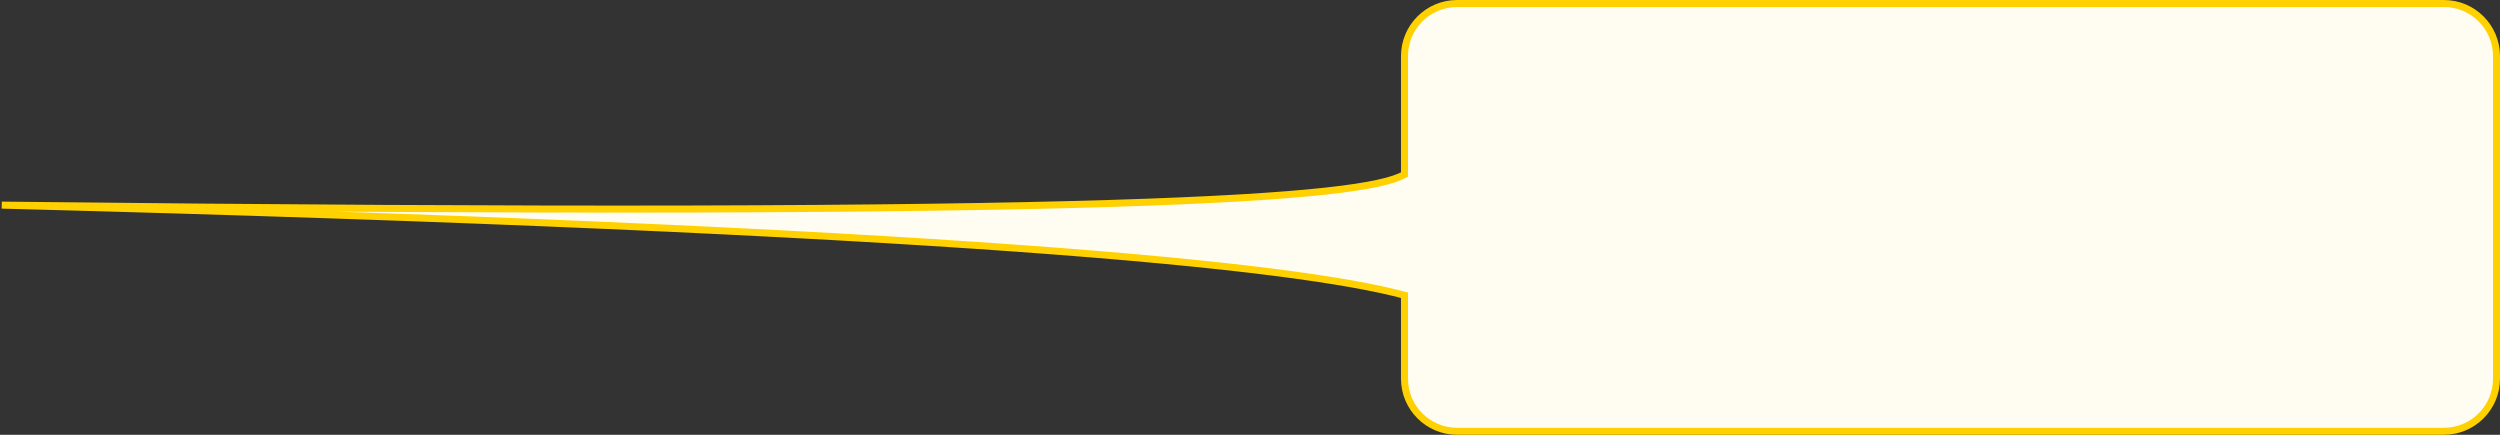 <?xml version="1.0" encoding="UTF-8"?> <svg xmlns="http://www.w3.org/2000/svg" width="713" height="124" viewBox="0 0 713 124" fill="none"><rect x="0" y="0" width="713" height="124" fill="#333333" stroke="none"/> <path fill-rule="evenodd" clip-rule="evenodd" d="M415.563 1C407.279 1 400.563 7.716 400.563 16V49.767C388.577 56.515 321.985 62.12 0.5 58.5C271.49 65.549 369.237 75.74 400.563 84.211V108C400.563 116.284 407.279 123 415.563 123H697C705.284 123 712 116.284 712 108V16C712 7.716 705.284 1 697 1H415.563Z" fill="#FFFCF2"></path> <path d="M400.563 49.767L401.054 50.638L401.563 50.351V49.767H400.563ZM0.5 58.5L0.511 57.5L0.474 59.5L0.5 58.5ZM400.563 84.211H401.563V83.446L400.824 83.246L400.563 84.211ZM401.563 16C401.563 8.268 407.831 2 415.563 2V0C406.727 0 399.563 7.163 399.563 16H401.563ZM401.563 49.767V16H399.563V49.767H401.563ZM0.489 59.5C161.234 61.31 258.27 60.814 316.624 59.021C345.799 58.125 365.324 56.904 378.314 55.481C384.809 54.77 389.688 54.007 393.333 53.204C396.963 52.405 399.428 51.553 401.054 50.638L400.073 48.895C398.702 49.667 396.463 50.467 392.902 51.251C389.355 52.033 384.553 52.786 378.096 53.493C365.183 54.907 345.72 56.126 316.563 57.022C258.253 58.814 161.251 59.31 0.511 57.5L0.489 59.5ZM400.824 83.246C385.057 78.982 352.699 74.312 290.477 69.825C228.229 65.335 136.028 61.025 0.526 57.5L0.474 59.5C135.962 63.024 228.129 67.334 290.333 71.82C352.564 76.308 384.743 80.969 400.302 85.177L400.824 83.246ZM401.563 108V84.211H399.563V108H401.563ZM415.563 122C407.831 122 401.563 115.732 401.563 108H399.563C399.563 116.837 406.727 124 415.563 124V122ZM697 122H415.563V124H697V122ZM711 108C711 115.732 704.732 122 697 122V124C705.837 124 713 116.837 713 108H711ZM711 16V108H713V16H711ZM697 2C704.732 2 711 8.268 711 16H713C713 7.163 705.837 0 697 0V2ZM415.563 2H697V0H415.563V2Z" fill="#FFD100"></path> </svg> 